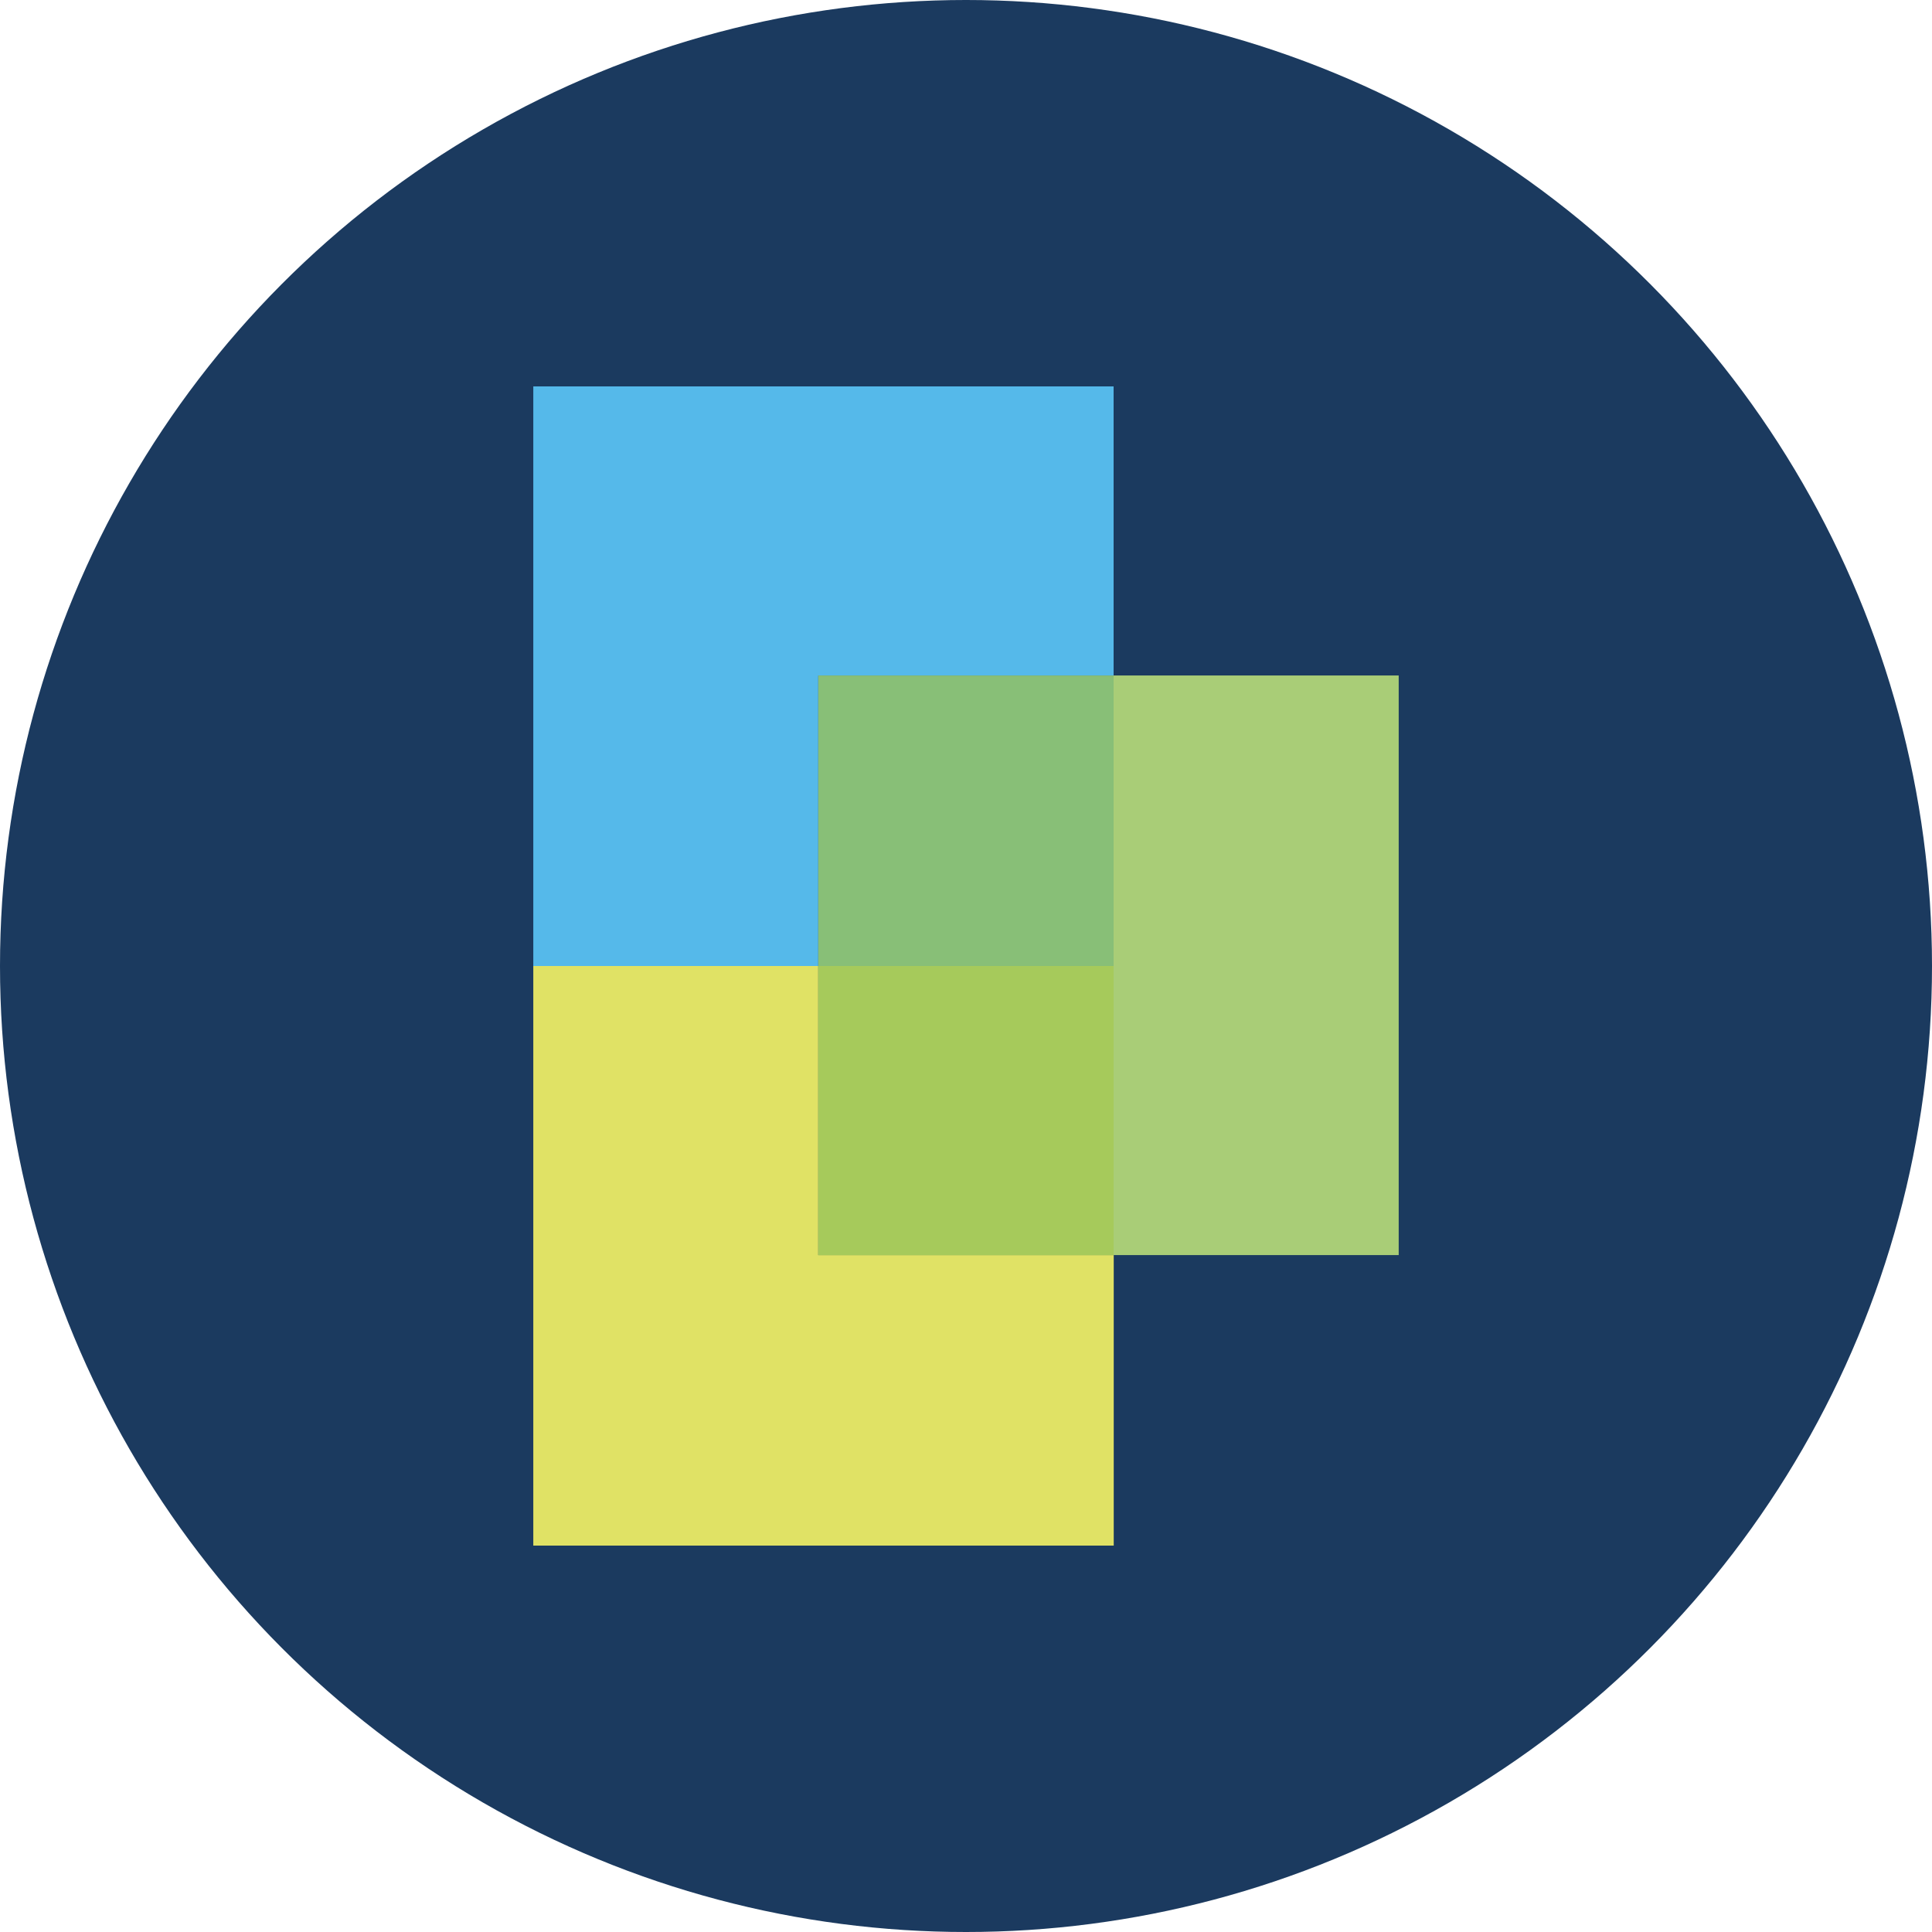 <?xml version='1.0' encoding='utf-8'?>
<svg xmlns="http://www.w3.org/2000/svg" id="Layer_1" data-name="Layer 1" viewBox="0 0 300 300" width="300" height="300"><defs><clipPath id="bz_circular_clip"><circle cx="150.0" cy="150.0" r="150.0" /></clipPath></defs><g clip-path="url(#bz_circular_clip)"><rect x="-1.5" y="-1.5" width="303" height="303" fill="#1b3a5f" /><path id="path34415" d="M172.92,104.89V60H82.81v90h44.25v-45.1Z" fill="#55b9ea" /><path id="path34417" d="M127.06,150H82.81v90h90.13V194.89H127.06Z" fill="#e0e265" /><path id="path34419" d="M127.06,104.89h45.86V150H127.06Z" fill="#88bf77" /><path id="path34421" d="M127.06,150h45.88v44.9H127.06Z" fill="#a6ca5b" /><path id="path34423" d="M172.92,104.89h44.27v90H172.92Z" fill="#a9cd77" /></g></svg>